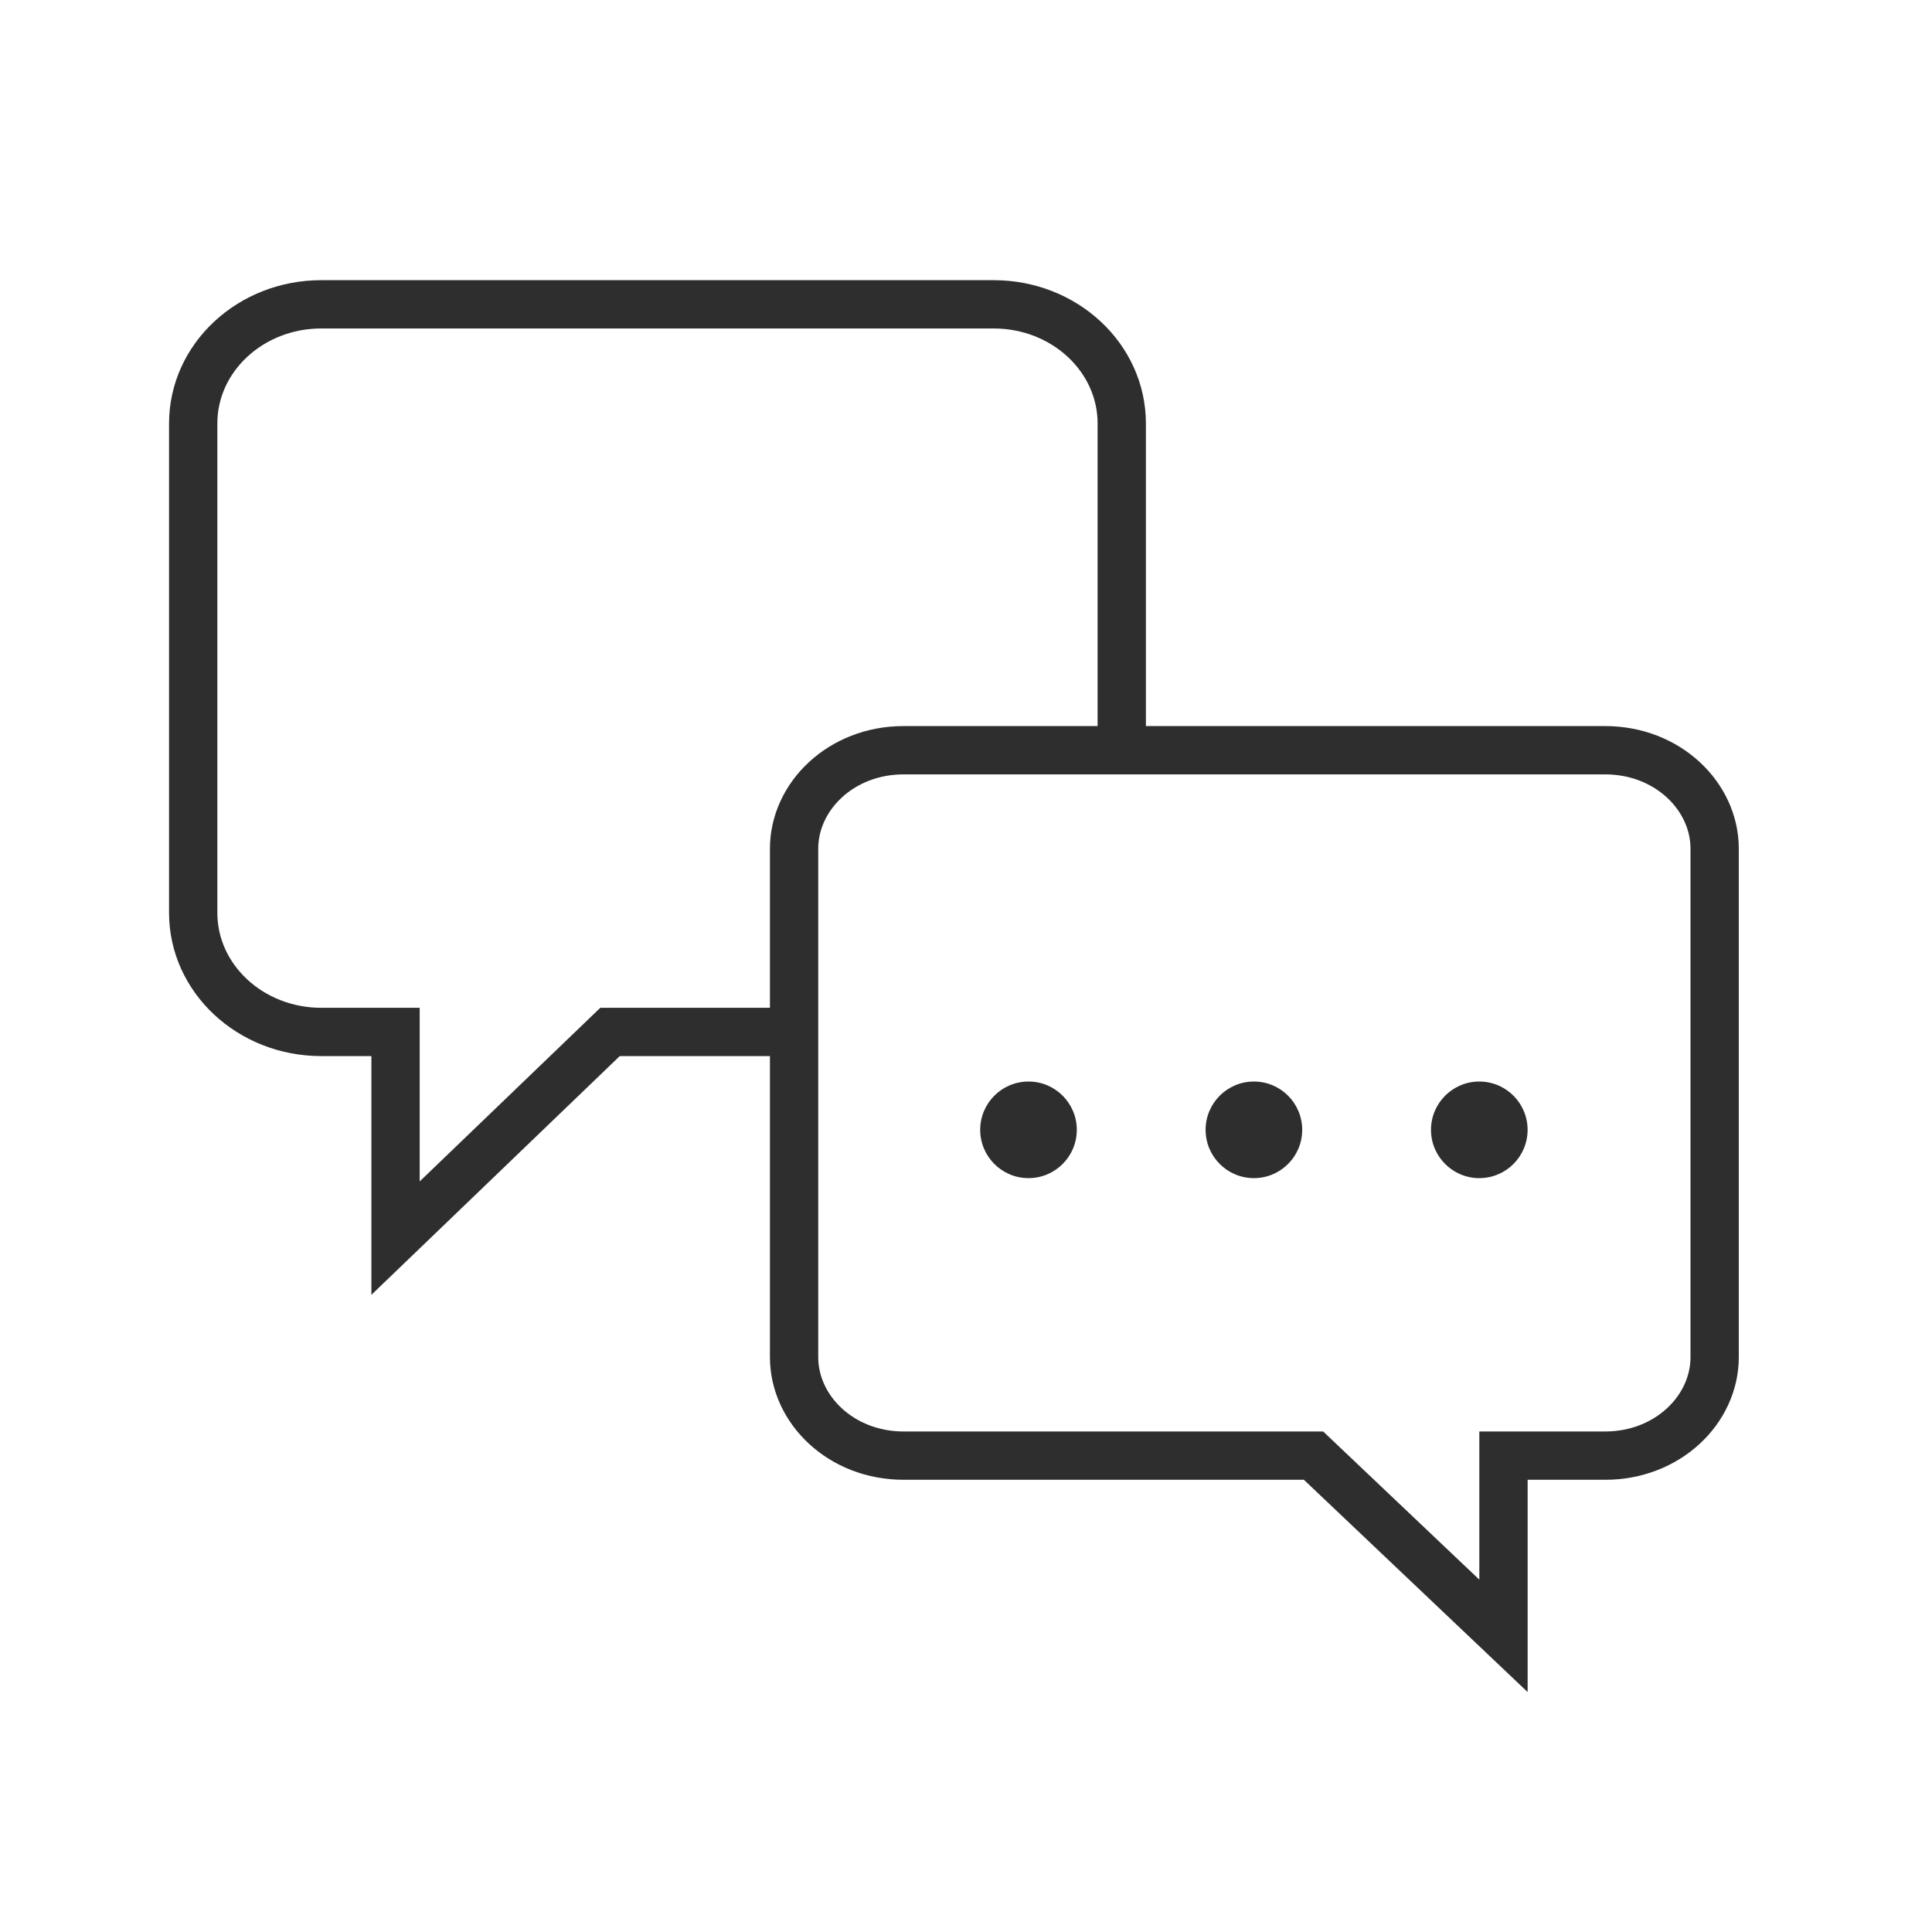 <svg width="60" height="60" viewBox="0 0 60 60" fill="none" xmlns="http://www.w3.org/2000/svg">
<path d="M24.537 32.048H18.945L12.284 38.451V32.048H9.977C7.781 32.048 6 30.391 6 28.348V13.151C6 11.108 7.781 9.451 9.977 9.451H30.859C33.056 9.451 34.837 11.108 34.837 13.151V23.191" stroke="#2E2E2E" stroke-width="1.5"/>
<path d="M49.85 23.299H28.061C26.122 23.299 24.661 24.728 24.661 26.358V42.147C24.661 43.777 26.122 45.206 28.061 45.206H40.793L41.01 45.412L46.692 50.803V45.206H49.85C51.789 45.206 53.25 43.777 53.25 42.147V26.358C53.25 24.728 51.789 23.299 49.85 23.299Z" stroke="#2E2E2E" stroke-width="1.5"/>
<ellipse cx="31.941" cy="35.088" rx="1.5" ry="1.5" fill="#2E2E2E"/>
<ellipse cx="38.941" cy="35.088" rx="1.5" ry="1.5" fill="#2E2E2E"/>
<ellipse cx="45.941" cy="35.088" rx="1.5" ry="1.5" fill="#2E2E2E"/>
</svg>

